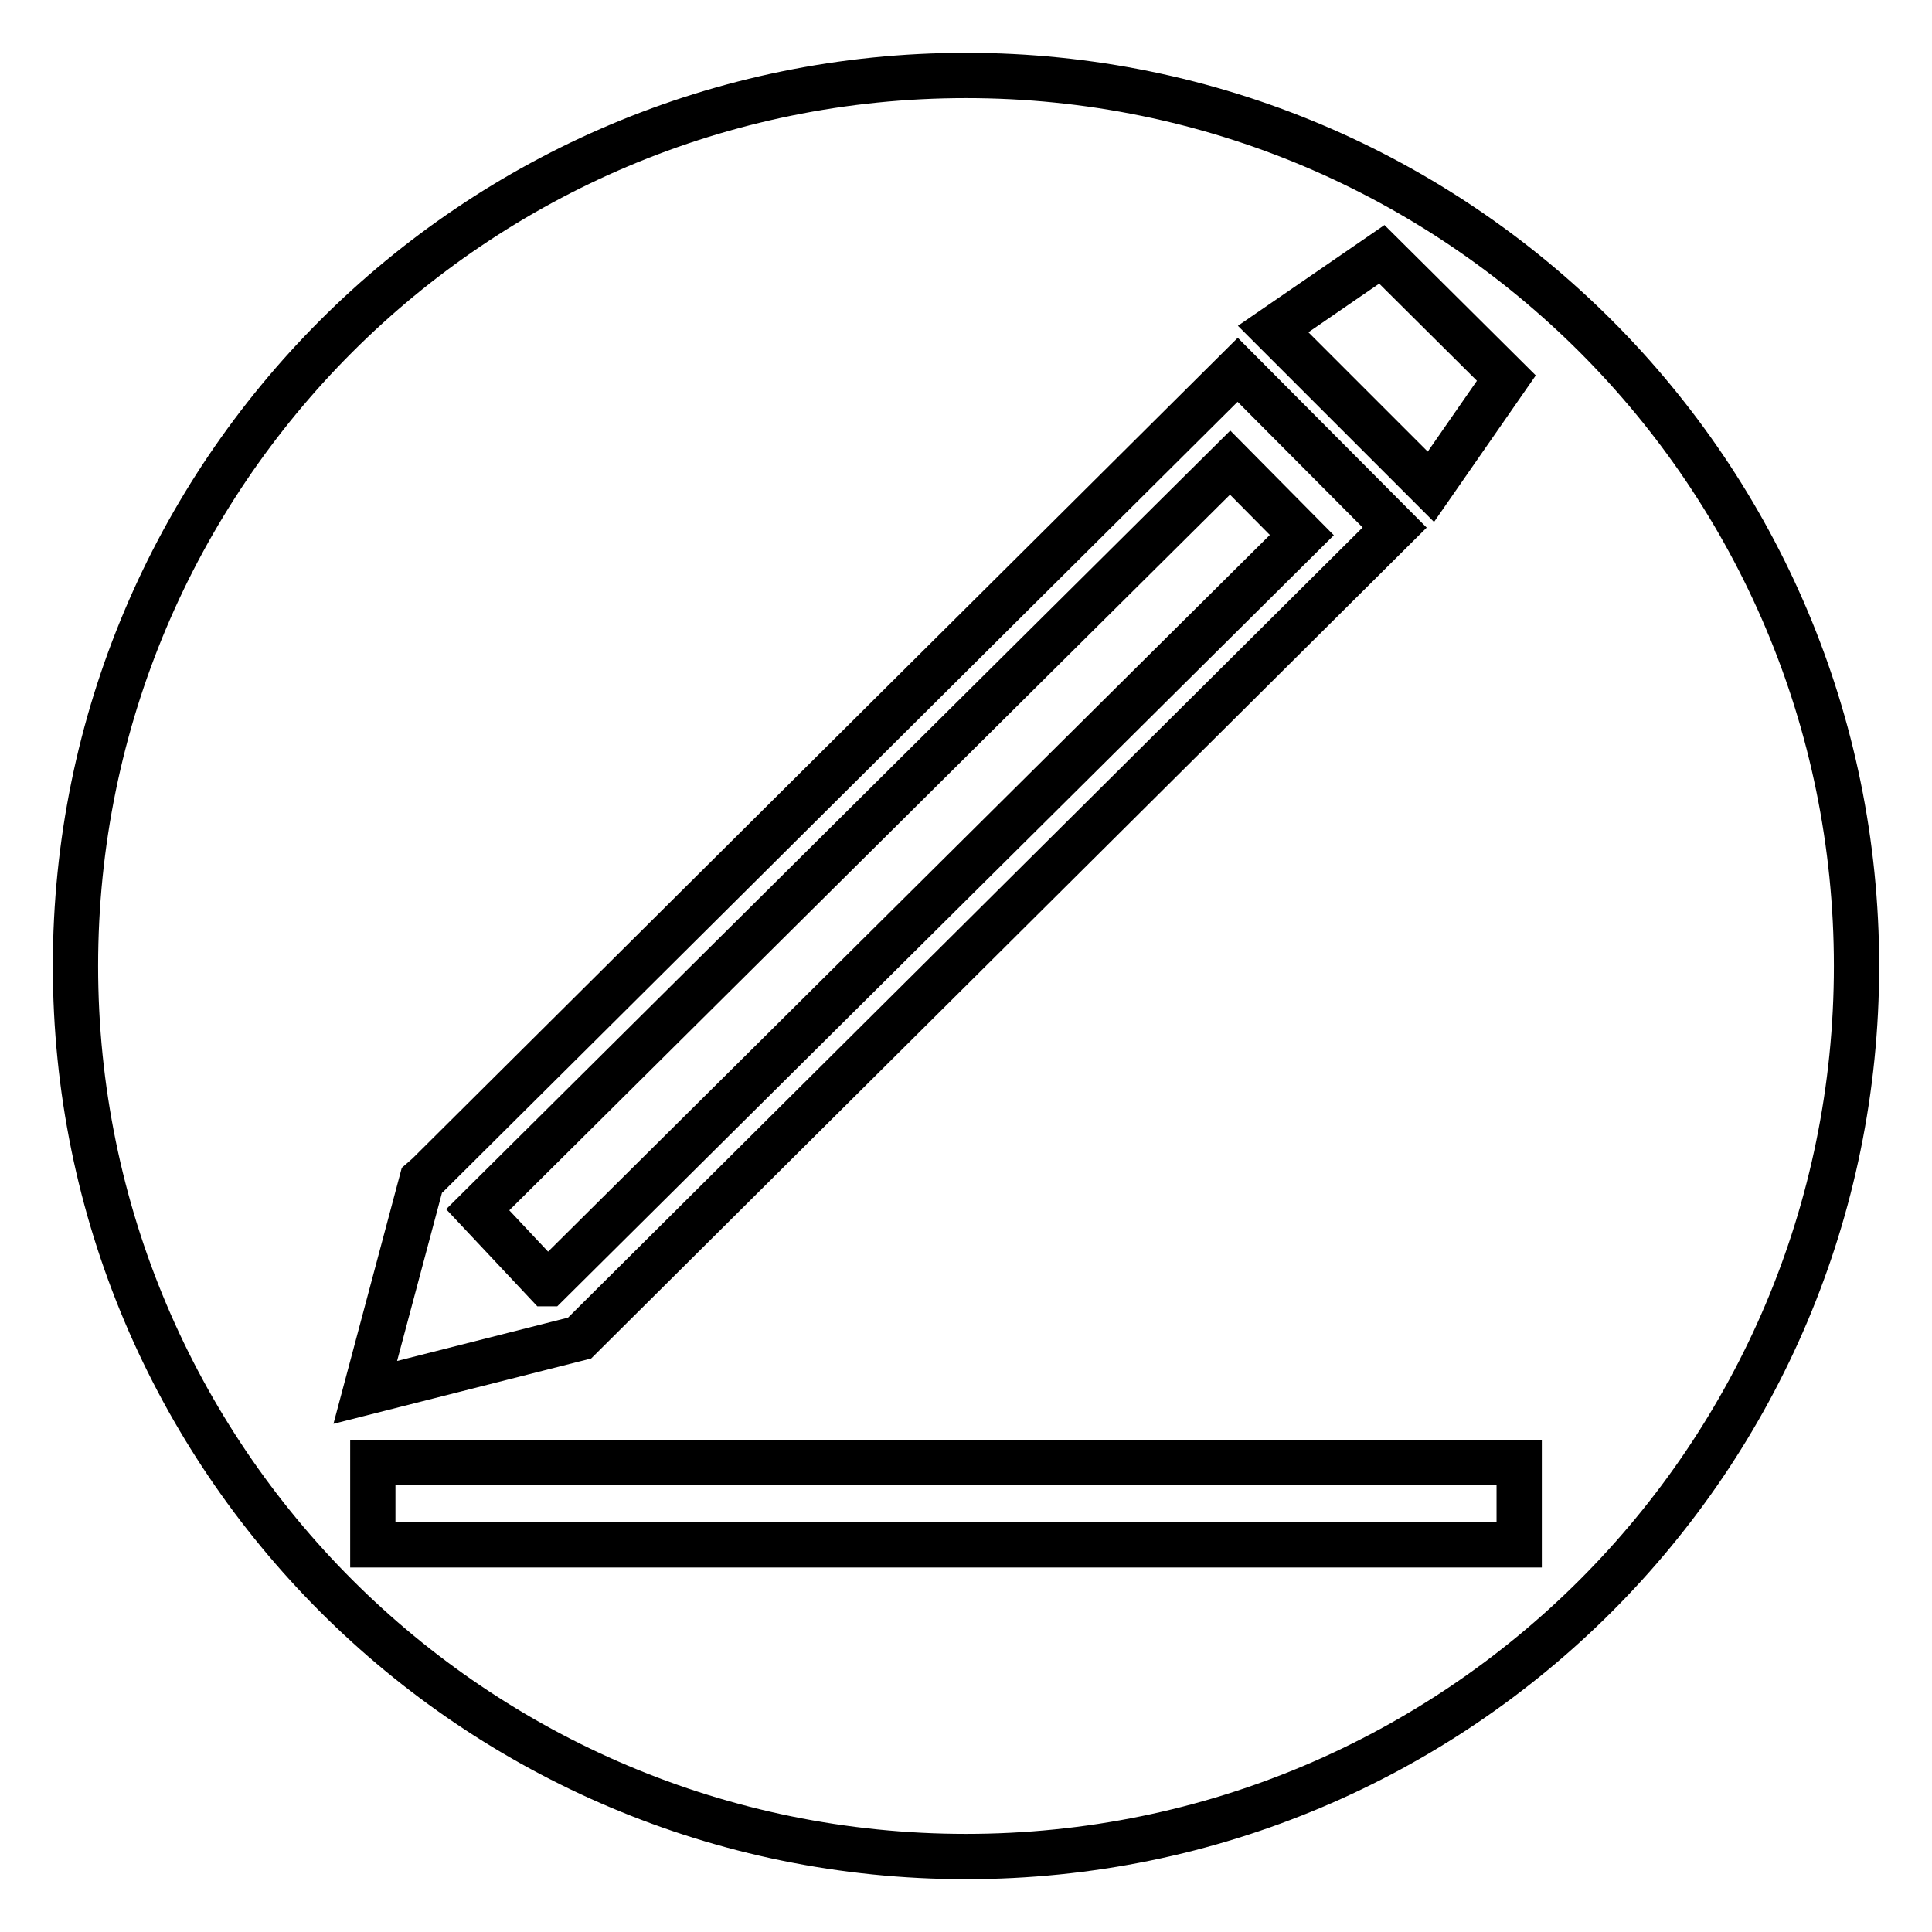 <?xml version="1.0" encoding="utf-8"?>
<!-- Svg Vector Icons : http://www.onlinewebfonts.com/icon -->
<!DOCTYPE svg PUBLIC "-//W3C//DTD SVG 1.1//EN" "http://www.w3.org/Graphics/SVG/1.1/DTD/svg11.dtd">
<svg version="1.1" xmlns="http://www.w3.org/2000/svg" xmlns:xlink="http://www.w3.org/1999/xlink" x="0px" y="0px" viewBox="0 0 256 256" enable-background="new 0 0 256 256" xml:space="preserve">
<g><g><path stroke-width="6" fill-opacity="0" stroke="#000000"  d="M163,61.3l-99.7,99l9.2,9.8l0.1,0l99.9-99.2L163,61.3z"/><path stroke-width="6" fill-opacity="0" stroke="#000000"  d="M128,10C62.8,10,10,62.8,10,128c0,65.2,52.8,118,118,118c65.2,0,118-52.8,118-118C246,62.8,193.2,10,128,10z M183.1,33.7l16.5,16.4l-10,14.4l-20.9-20.9L183.1,33.7z M55.9,156.4l0.8-0.7L164,49l20.8,20.9l-108,107.4l-28.4,7.2L55.9,156.4z M201.3,204.7H49.4v-10.9h151.9V204.7z"/></g></g>
</svg>